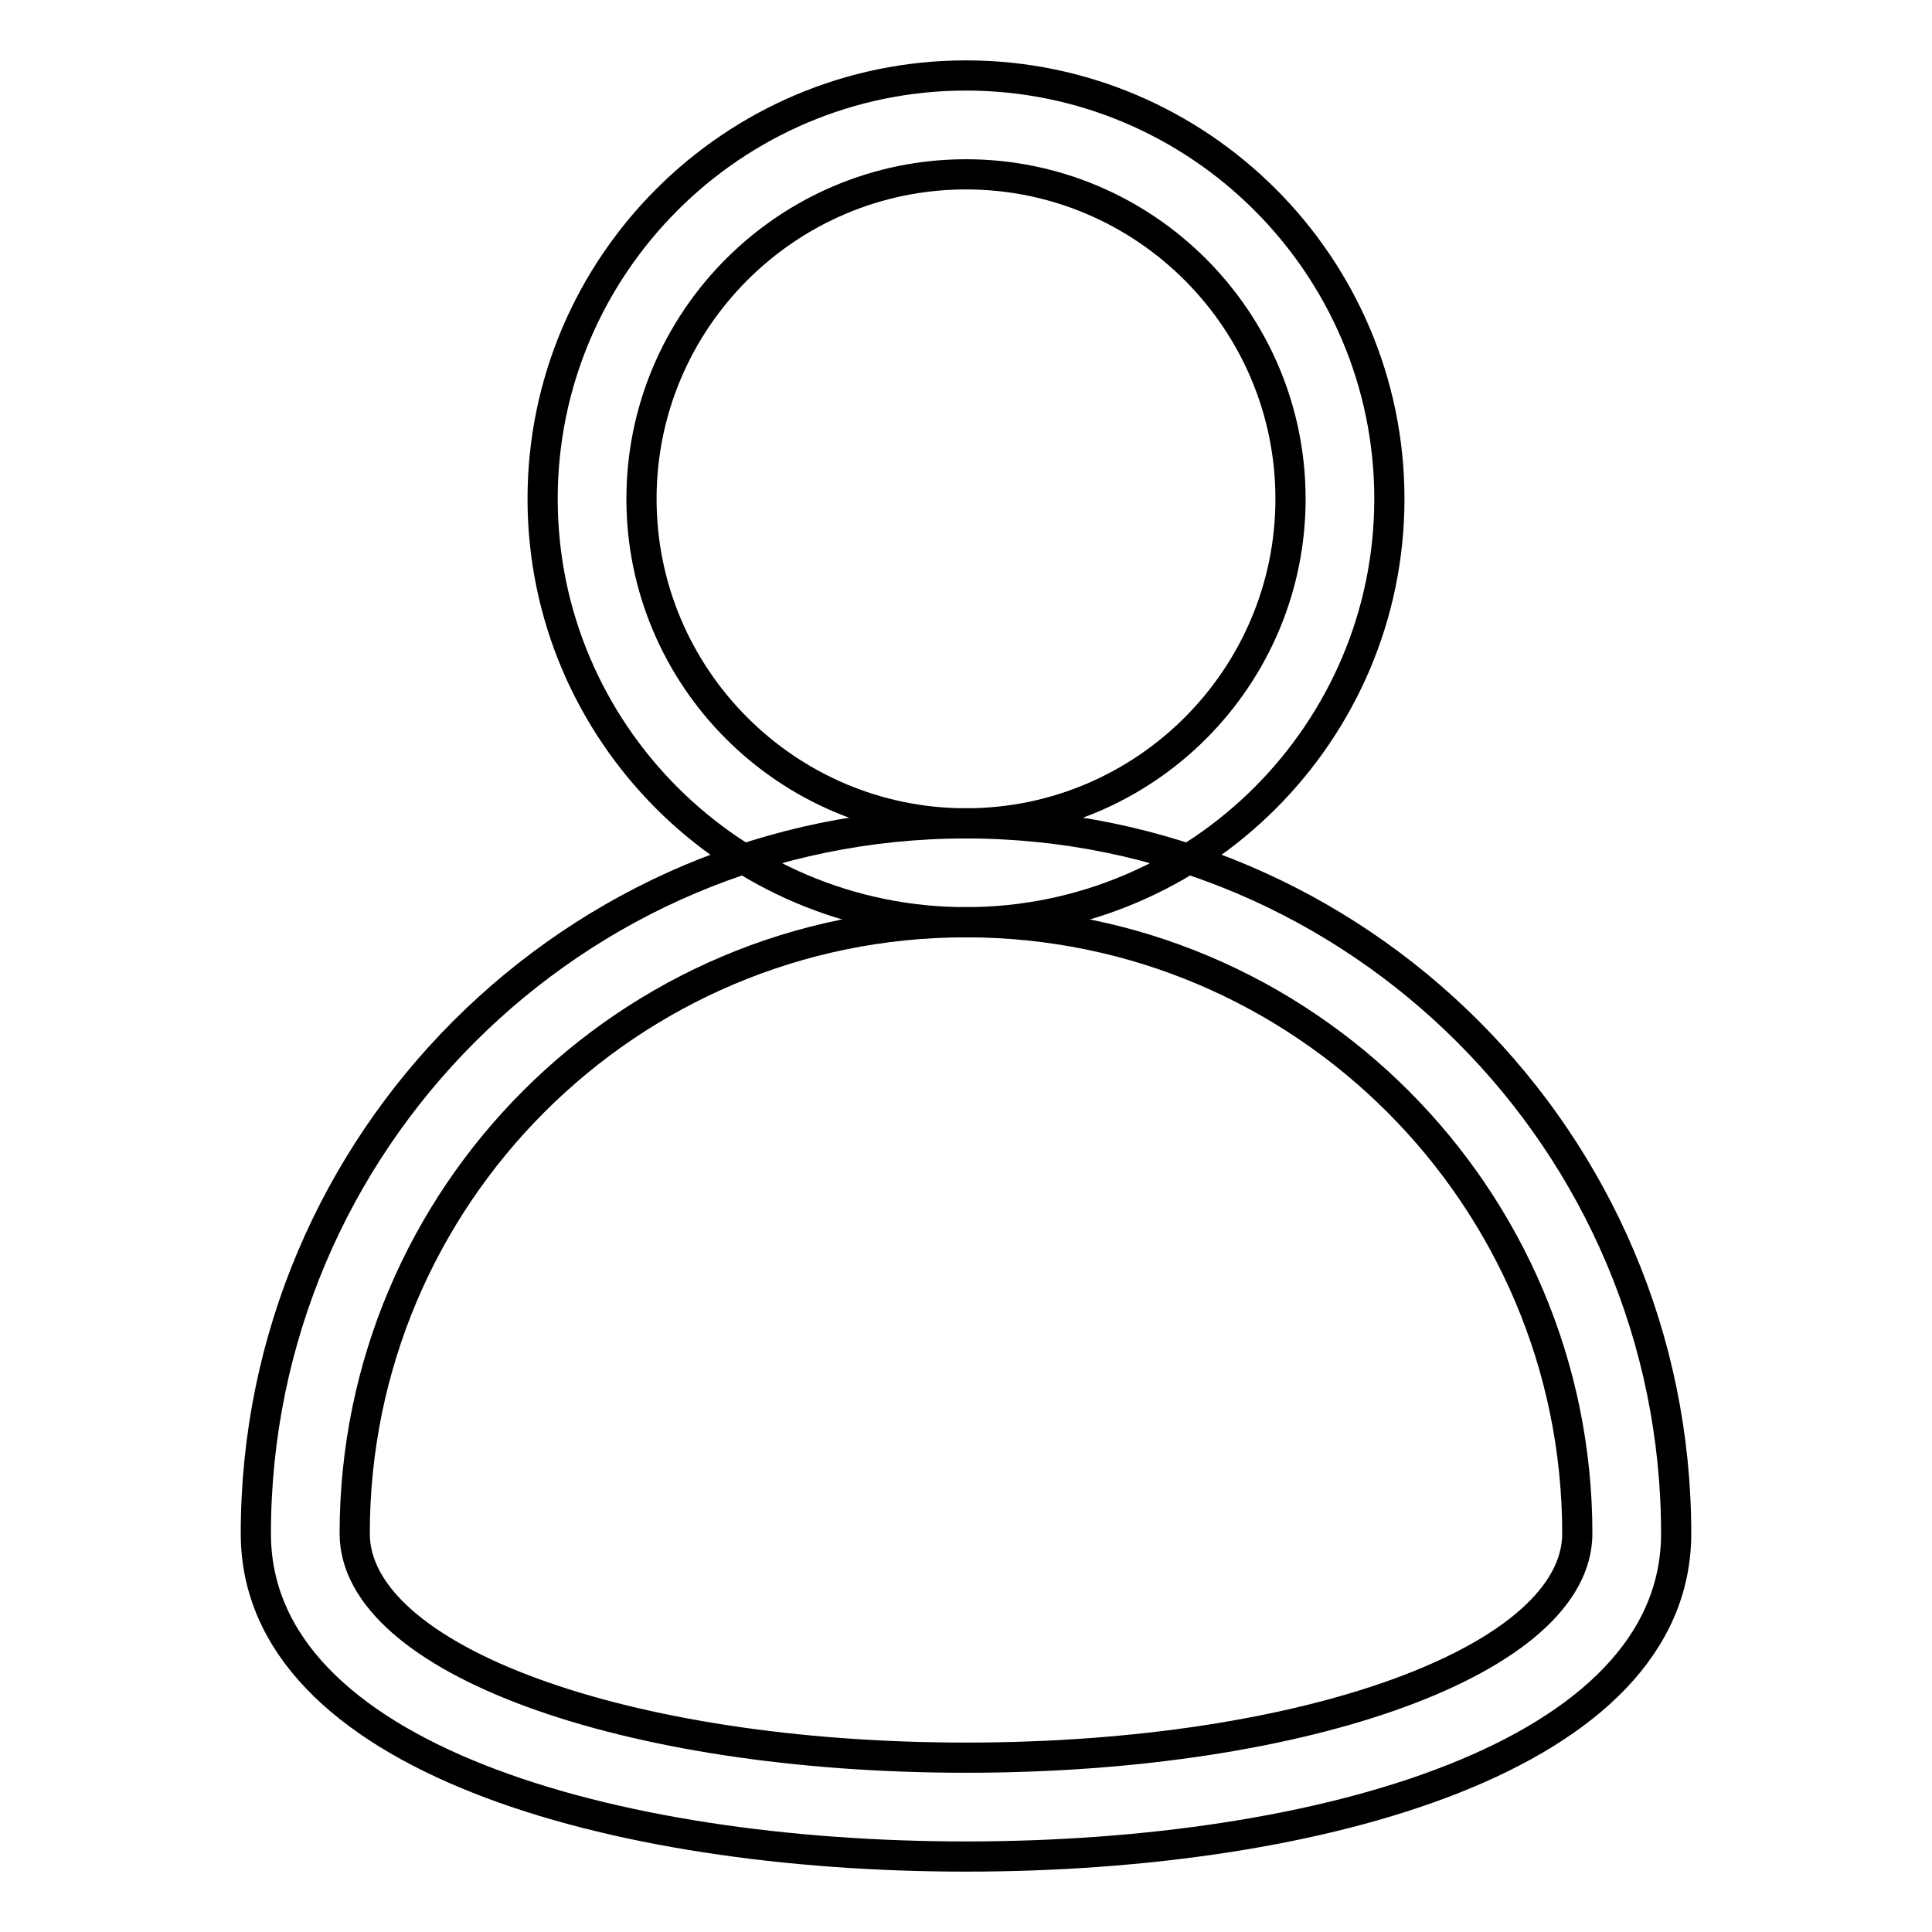 <?xml version="1.0" encoding="utf-8"?>
<!-- Svg Vector Icons : http://www.onlinewebfonts.com/icon -->
<!DOCTYPE svg PUBLIC "-//W3C//DTD SVG 1.1//EN" "http://www.w3.org/Graphics/SVG/1.1/DTD/svg11.dtd">
<svg version="1.1" xmlns="http://www.w3.org/2000/svg" xmlns:xlink="http://www.w3.org/1999/xlink" x="0px" y="0px" viewBox="0 0 256 256" enable-background="new 0 0 256 256" xml:space="preserve">
<g><g><path stroke-width="4" fill-opacity="0" stroke="#000000"  d="M128,122.2c-30.9,0-56.1-25.2-56.1-56.1C71.9,35.2,97.1,10,128,10c30.9,0,56.1,25.2,56.1,56.1C184.1,97,158.9,122.2,128,122.2z M128,23.1c-23.7,0-43,19.3-43,43s19.3,43,43,43c23.7,0,43-19.3,43-43C171,42.4,151.7,23.1,128,23.1z"/><path stroke-width="4" fill-opacity="0" stroke="#000000"  d="M128,246c-46.8,0-94.1-13.2-94.1-42.8c0-51.9,42.2-94.1,94.1-94.1c51.9,0,94.1,42.2,94.1,94.1C222.1,232.8,174.8,246,128,246z M128,122.2c-44.7,0-81,36.3-81,81c0,16.6,35.6,29.7,81,29.7c45.4,0,81-13.1,81-29.7C209,158.6,172.7,122.2,128,122.2z"/></g></g>
</svg>